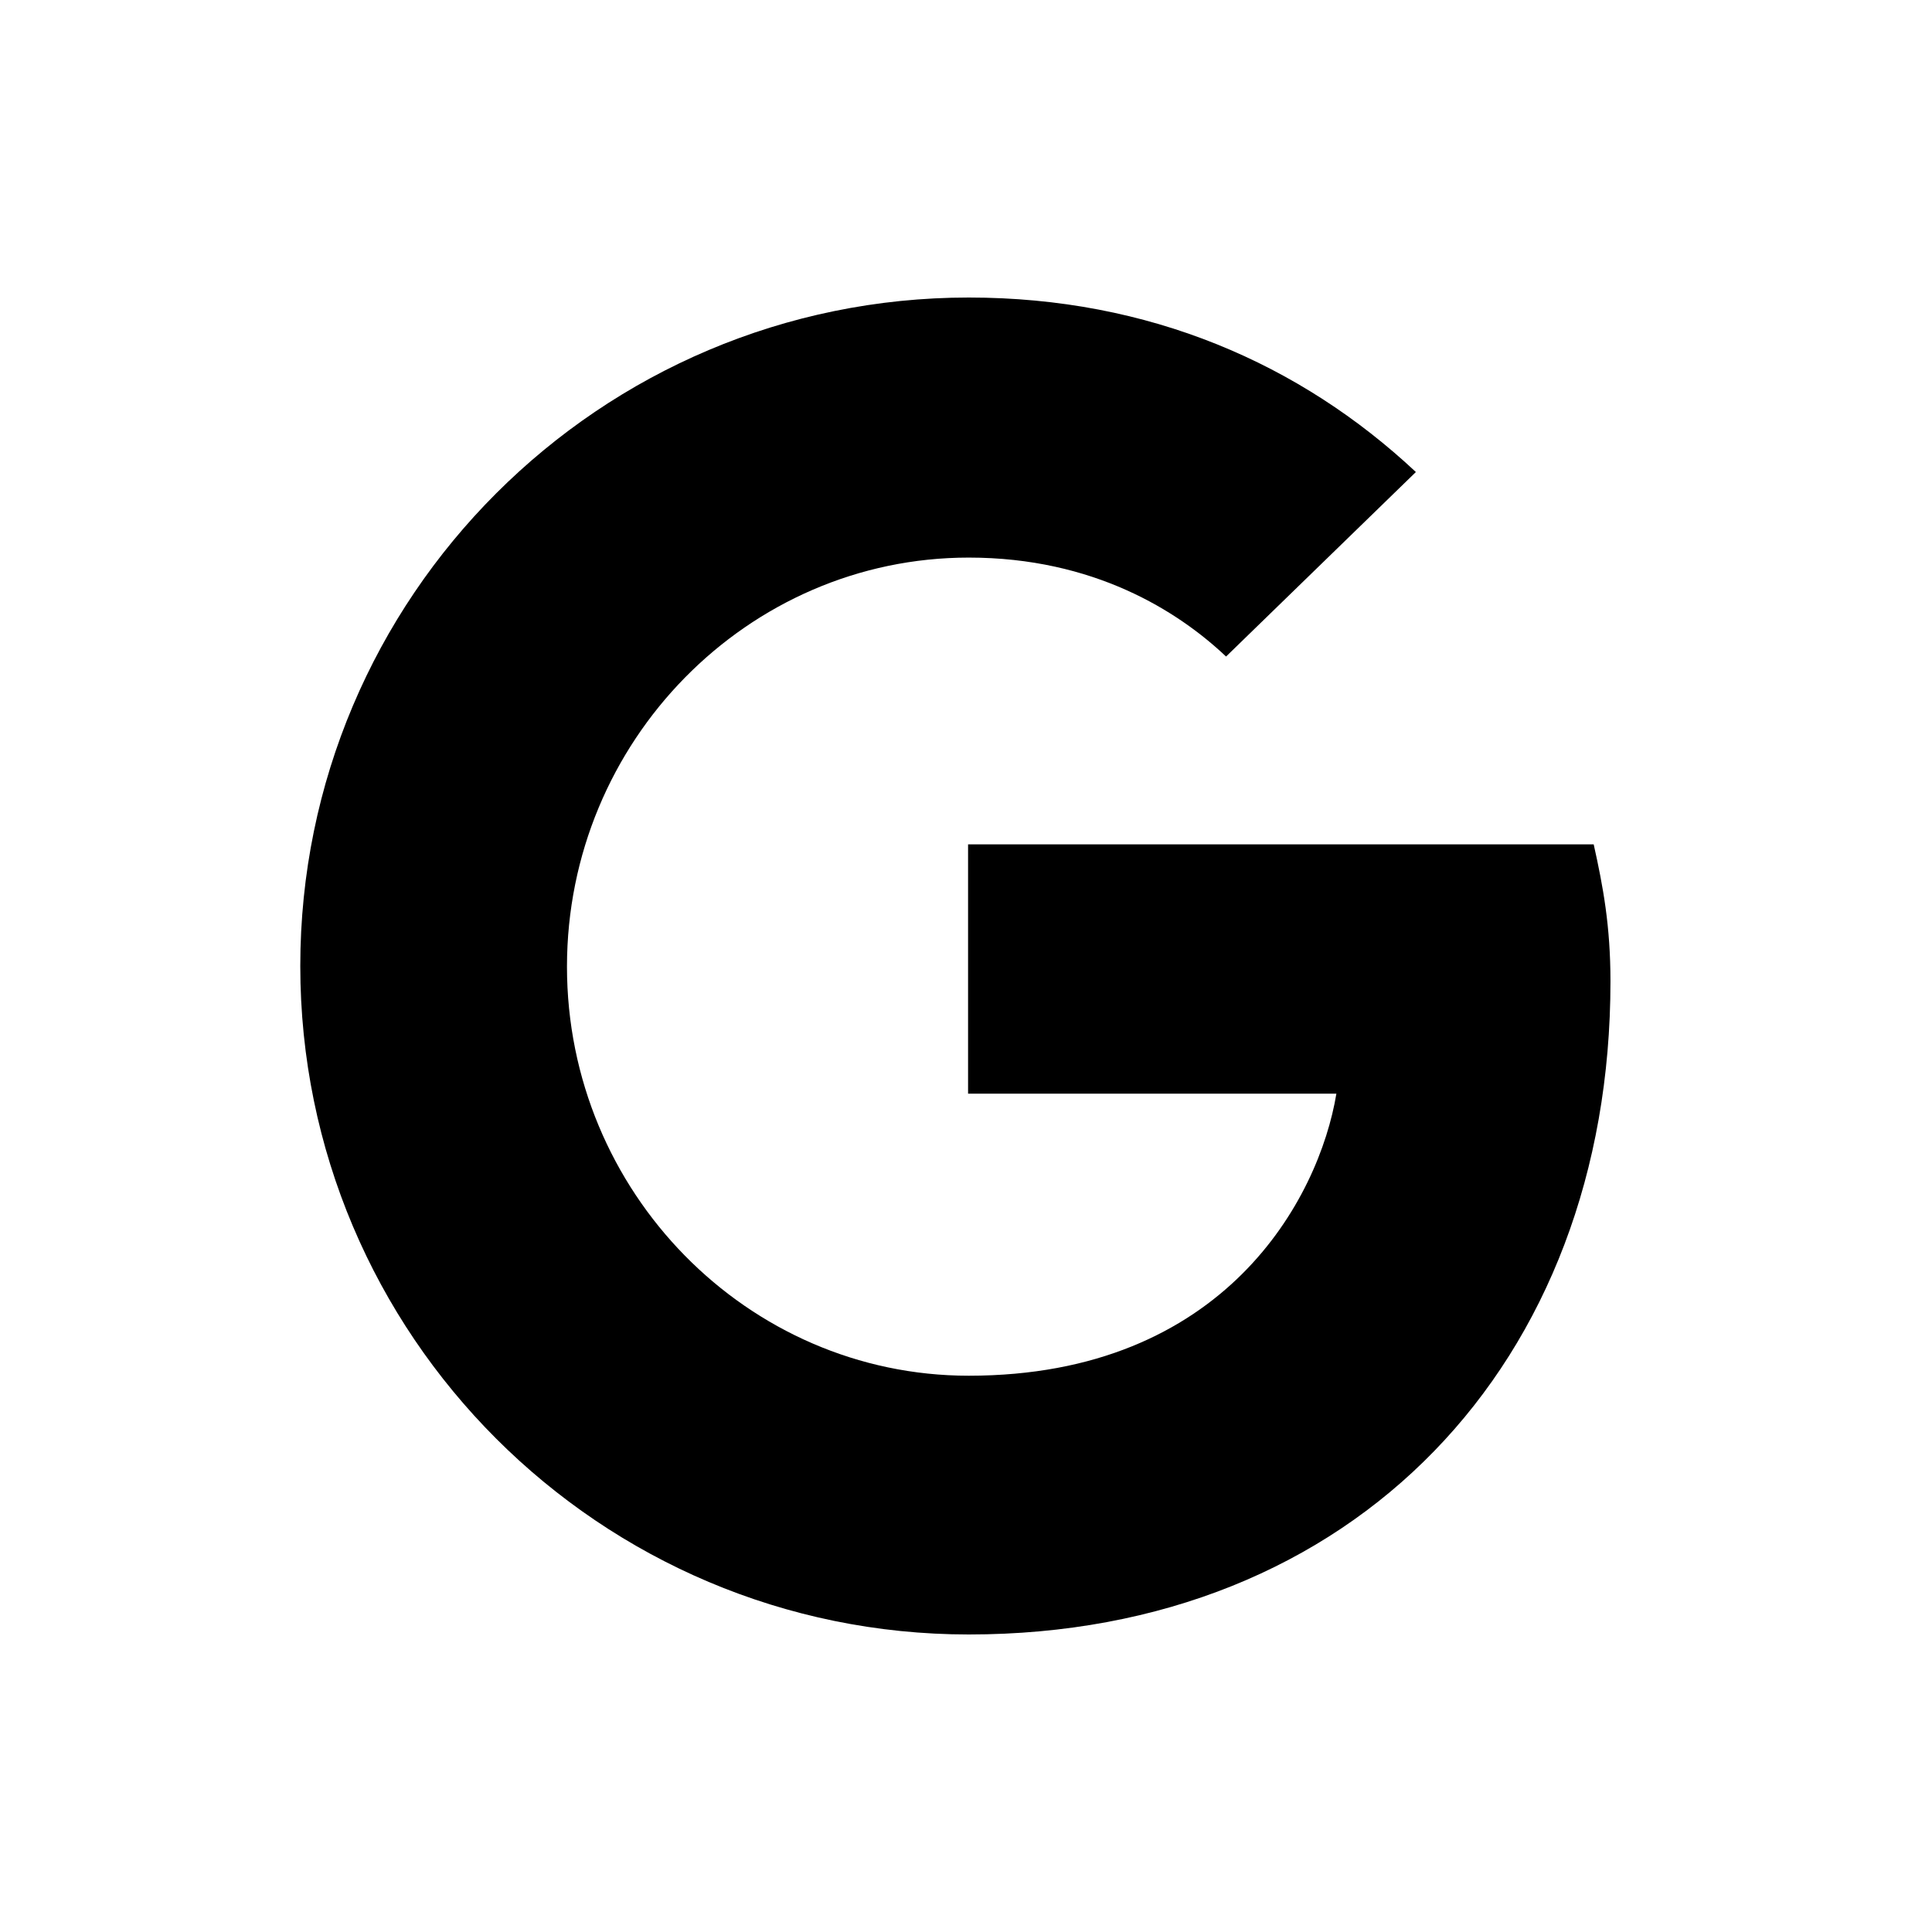 <svg width="28" height="28" viewBox="0 0 28 28" fill="none" xmlns="http://www.w3.org/2000/svg">
<path fill-rule="evenodd" clip-rule="evenodd" d="M14.03 15.841V12.237H23.097C23.233 12.847 23.34 13.419 23.34 14.223C23.34 19.754 19.629 23.688 14.04 23.688C8.692 23.688 4.352 19.348 4.352 14C4.352 8.652 8.692 4.312 14.04 4.312C16.655 4.312 18.845 5.272 20.52 6.841L17.769 9.515C17.072 8.856 15.851 8.081 14.04 8.081C10.833 8.081 8.217 10.745 8.217 14.01C8.217 17.274 10.833 19.938 14.04 19.938C17.75 19.938 19.116 17.371 19.368 15.85H14.03V15.841Z" fill="black"/>
</svg>
